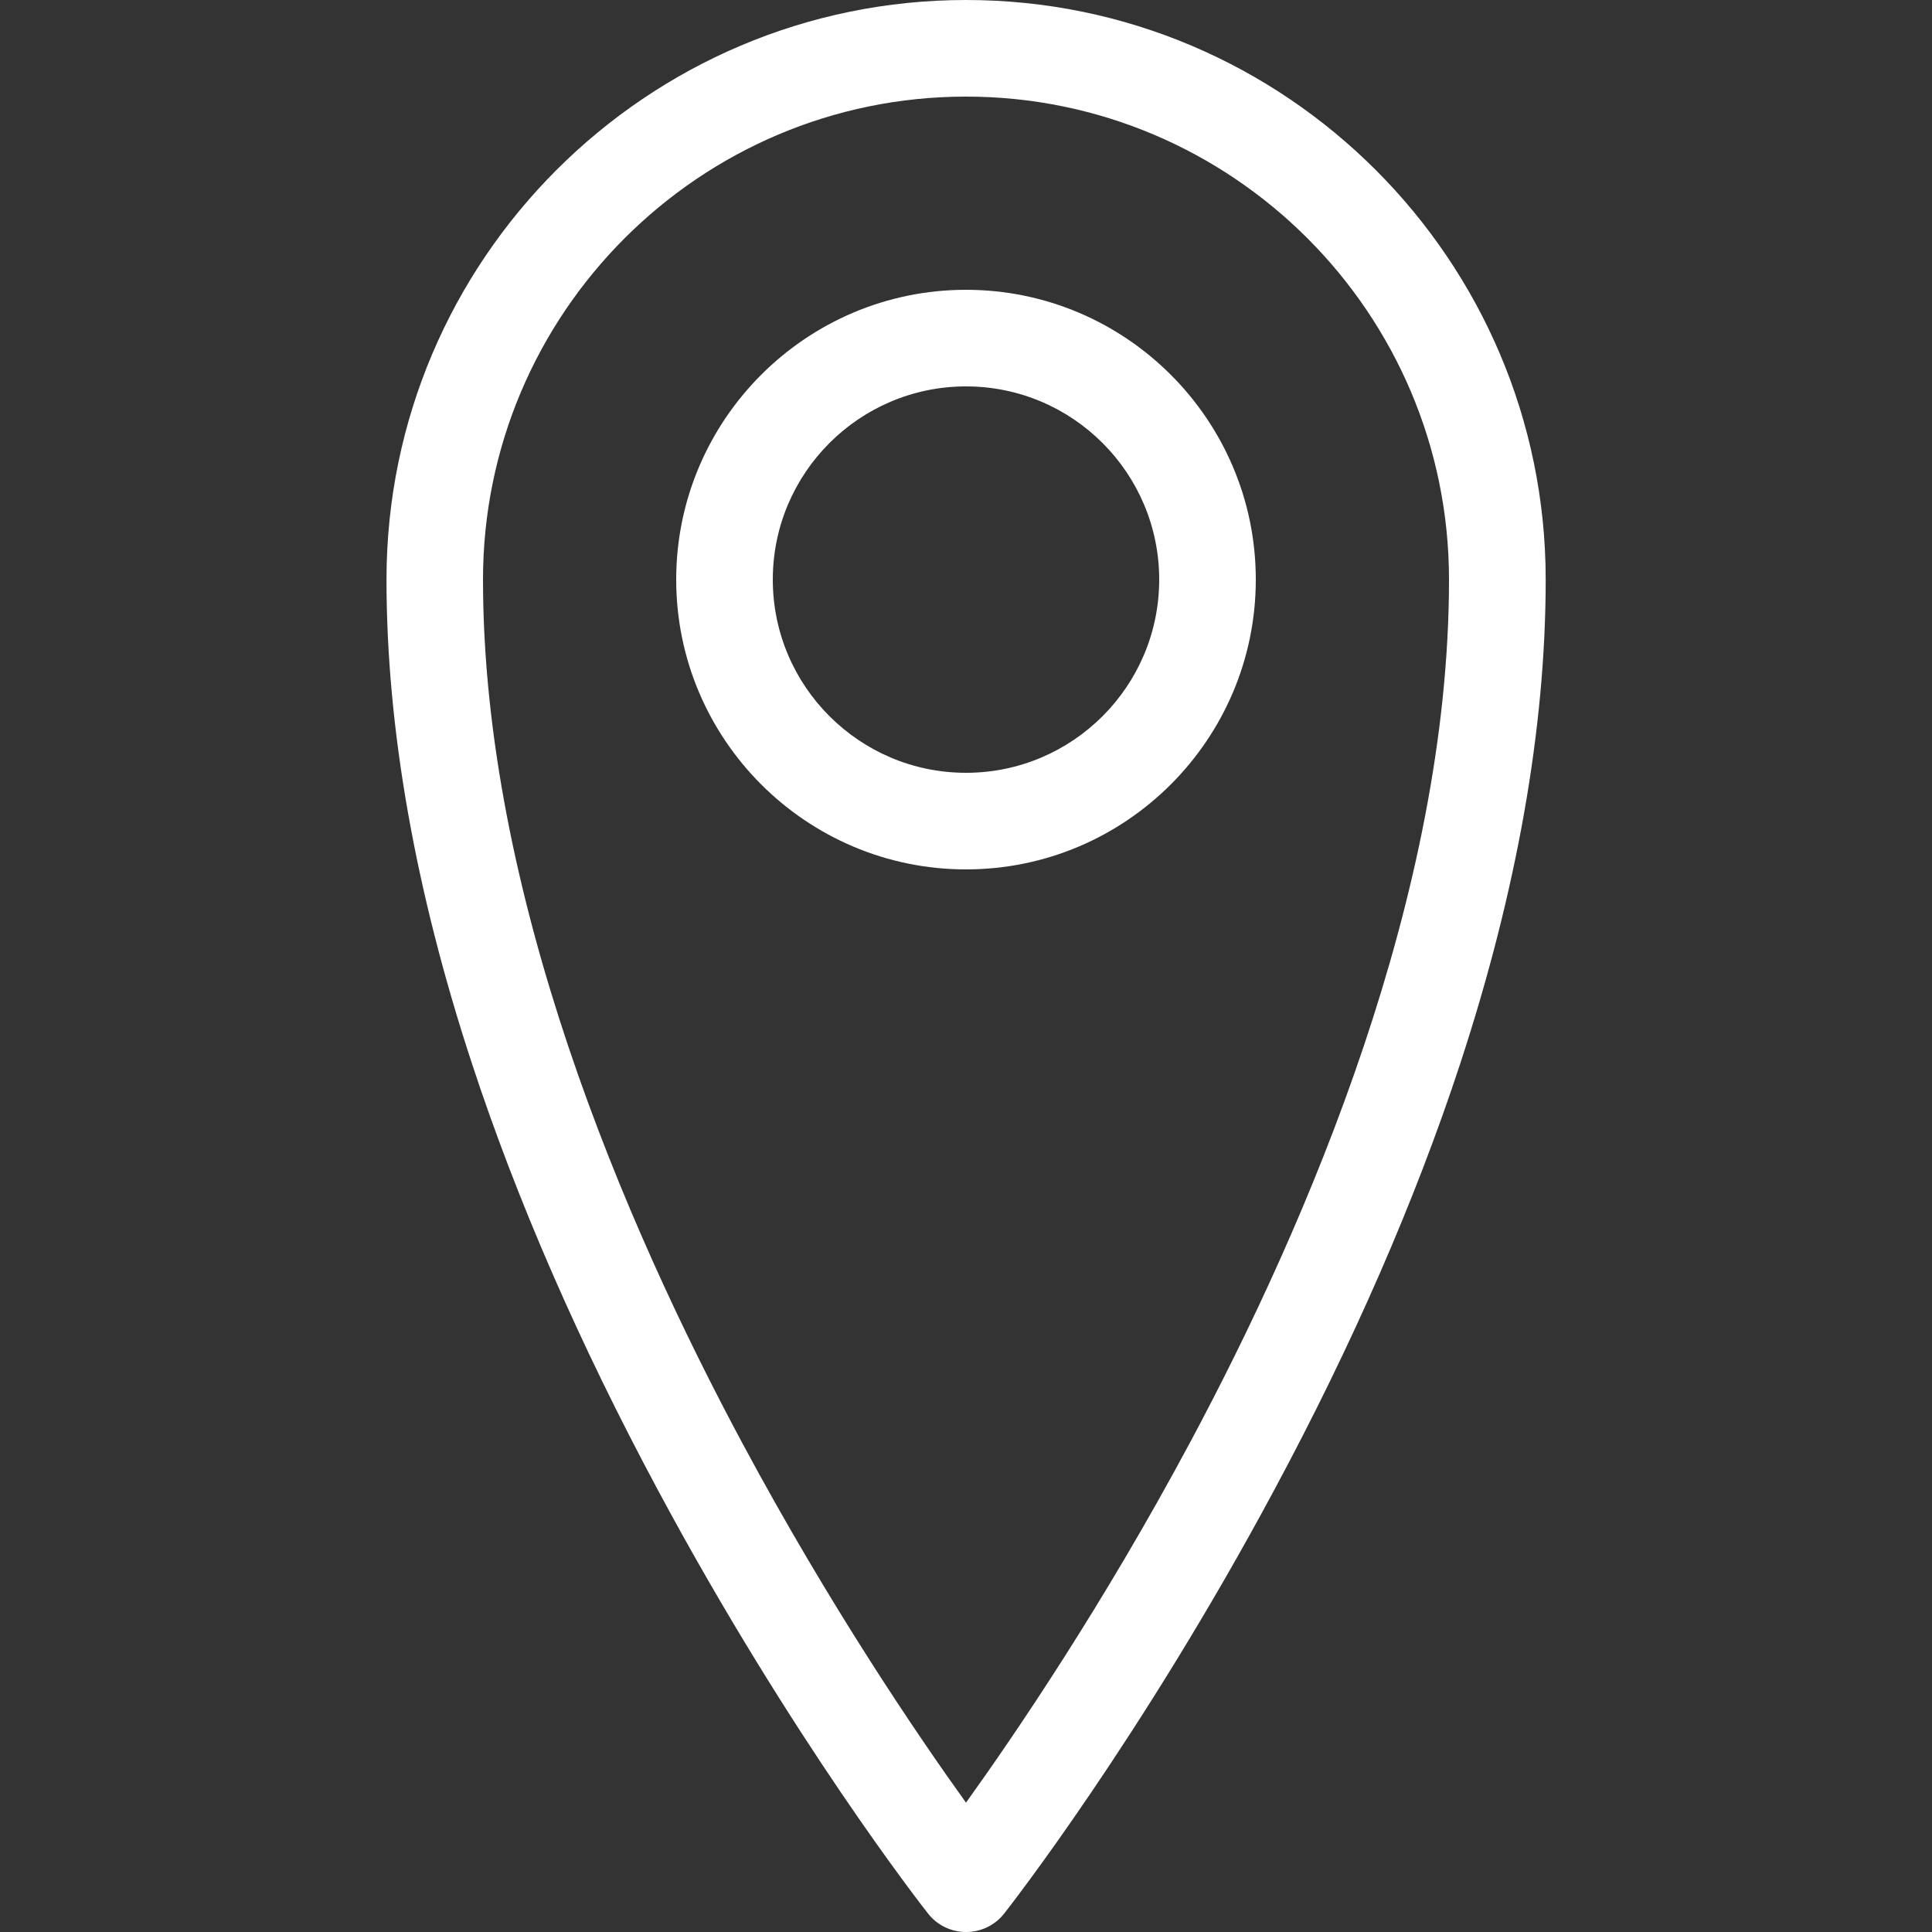 <?xml version="1.0" encoding="utf-8"?>
<!-- Generator: Adobe Illustrator 16.0.0, SVG Export Plug-In . SVG Version: 6.00 Build 0)  -->
<!DOCTYPE svg PUBLIC "-//W3C//DTD SVG 1.1//EN" "http://www.w3.org/Graphics/SVG/1.1/DTD/svg11.dtd">
<svg version="1.1" id="Layer_1" xmlns="http://www.w3.org/2000/svg" xmlns:xlink="http://www.w3.org/1999/xlink" x="0px" y="0px"
	 width="20px" height="20px" viewBox="0 0 20 20" enable-background="new 0 0 20 20" xml:space="preserve">
<rect x="0" y="0" width="20" height="20" fill="#333333" stroke="none"/>
<path fill="#FFFFFF" d="M10,20c-0.153,0-0.298-0.07-0.393-0.191c-0.057-0.072-1.418-1.813-2.797-4.385
	c-0.812-1.513-1.46-2.999-1.925-4.416C4.298,9.221,4.001,7.536,4.001,6c0-3.308,2.692-6,6-6c3.308,0,6,2.692,6,6
	c0,1.536-0.298,3.22-0.884,5.008c-0.465,1.417-1.113,2.903-1.926,4.416c-1.379,2.571-2.739,4.313-2.796,4.385
	C10.3,19.93,10.155,20,10.002,20H10z M10,1C7.243,1,5,3.243,5,6c0,3.254,1.463,6.664,2.691,8.951C8.593,16.632,9.5,17.965,10,18.661
	c0.502-0.699,1.415-2.04,2.318-3.726C13.541,12.652,15,9.248,15,6C15,3.243,12.757,1,10,1z"/>
<path fill="#FFFFFF" d="M10,9C8.346,9,7,7.654,7,6s1.346-3,3-3c1.654,0,3,1.346,3,3S11.654,9,10,9z M10,4C8.897,4,8,4.897,8,6
	s0.897,2,2,2c1.104,0,2-0.897,2-2S11.104,4,10,4z"/>
</svg>
